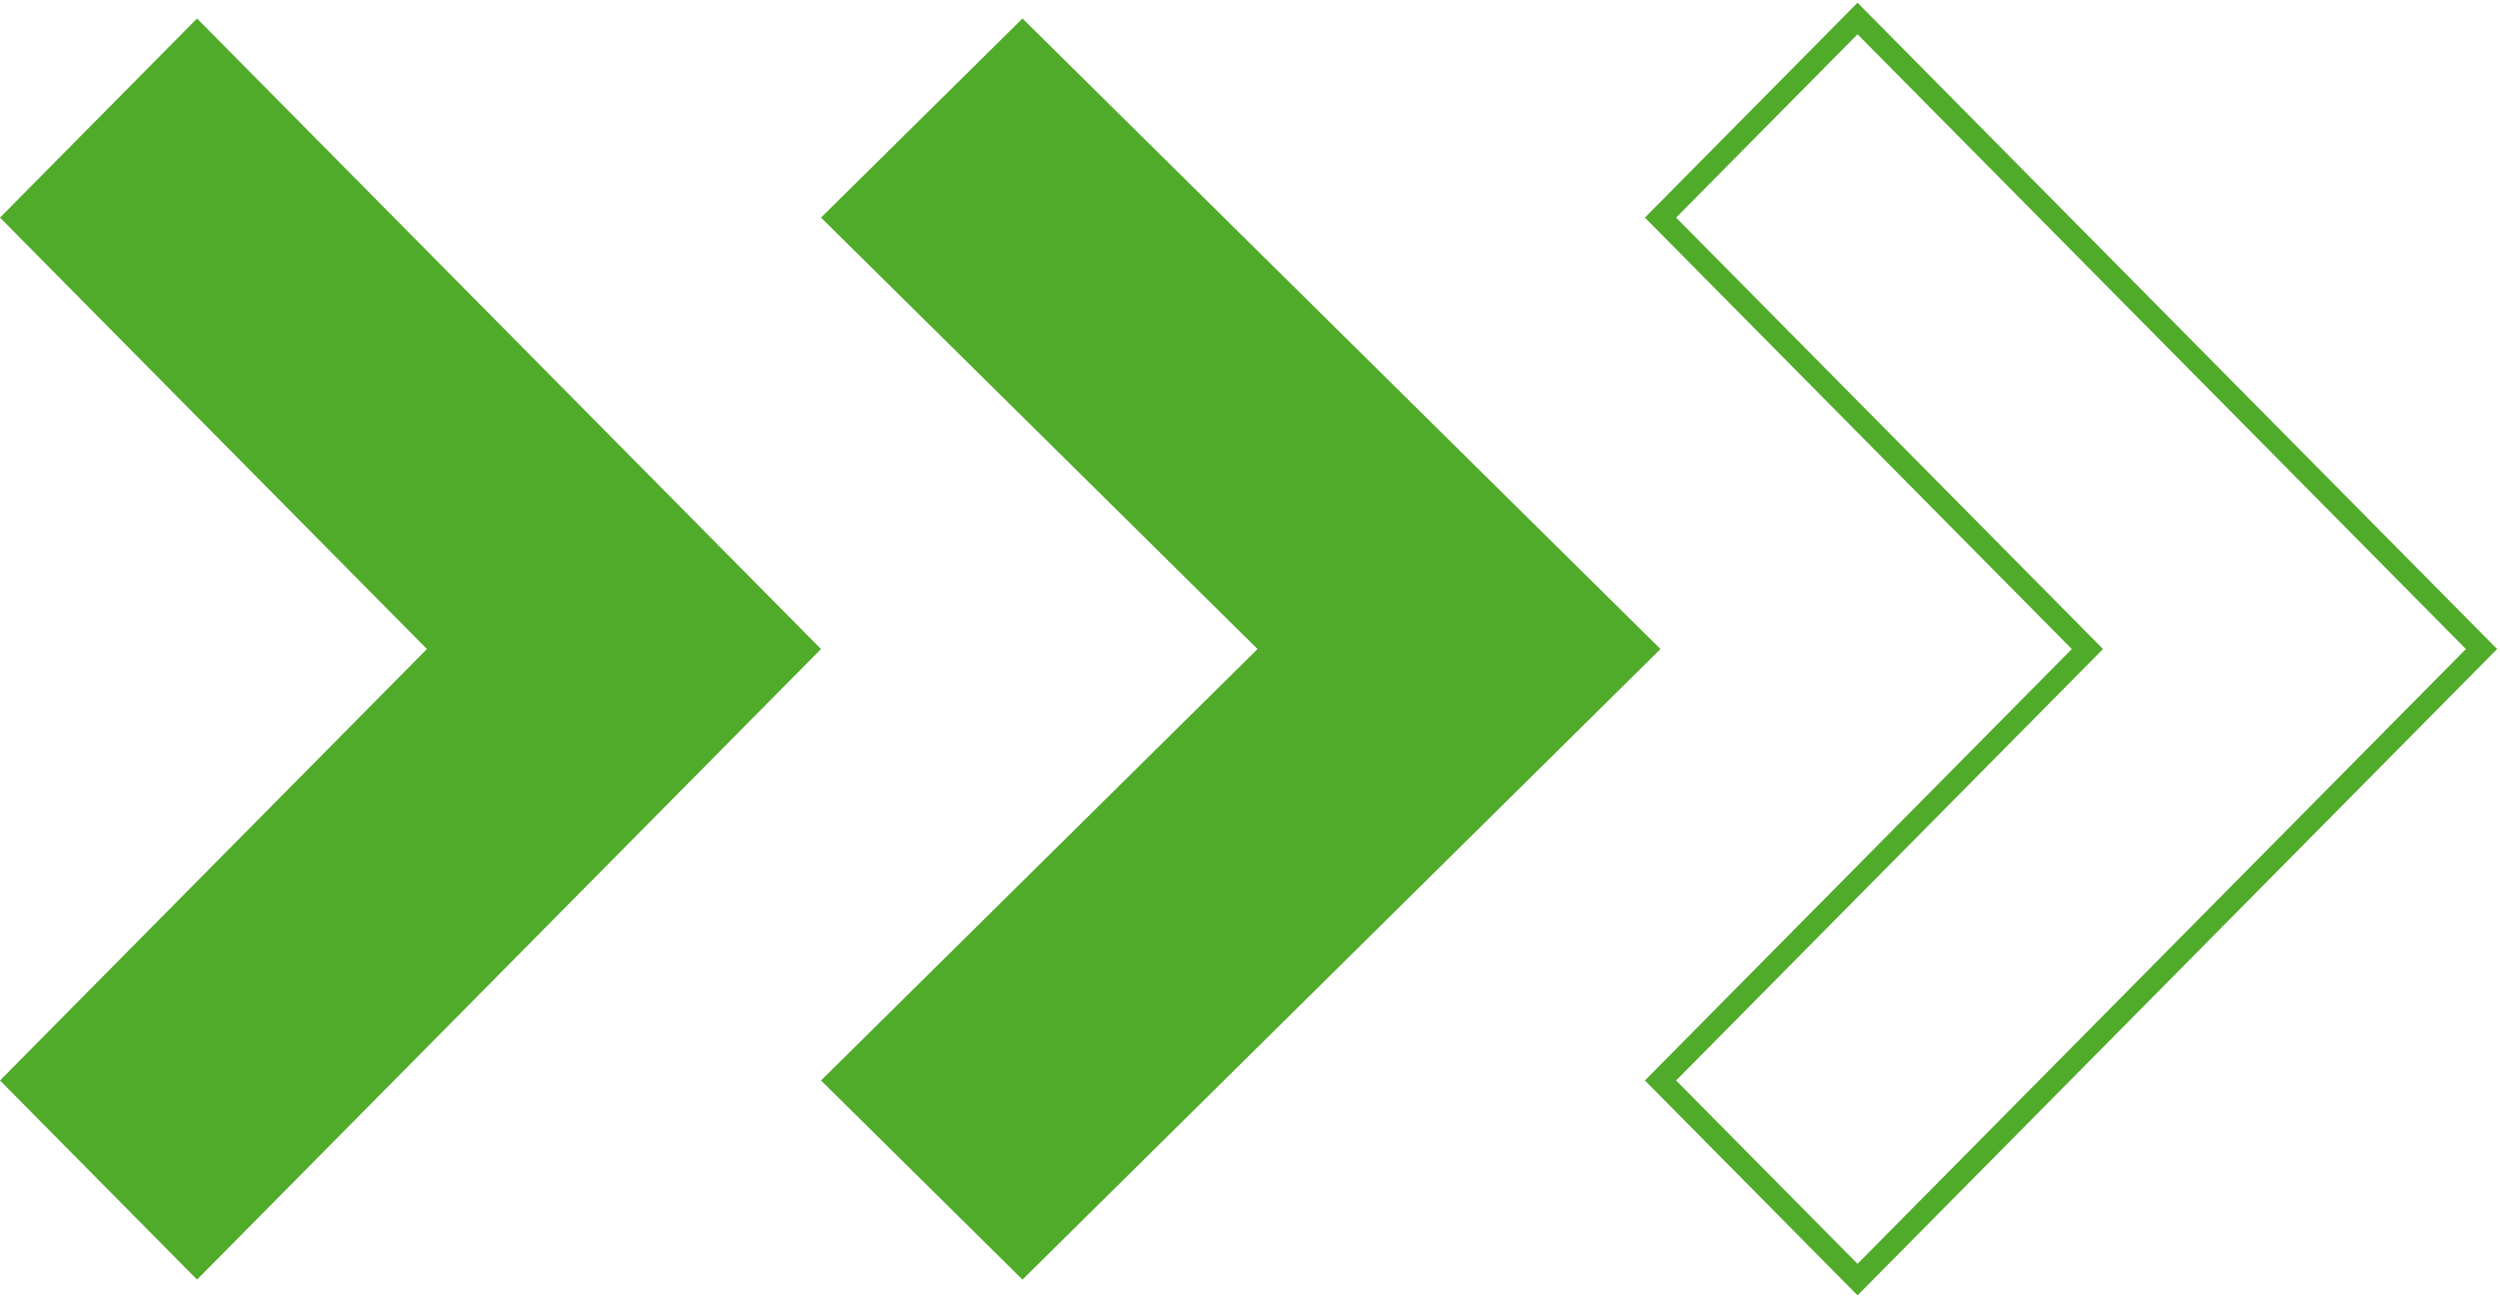 <svg width="676" height="351" viewBox="0 0 676 351" fill="none" xmlns="http://www.w3.org/2000/svg">
<path d="M115.44 175.5L0 58.842L53.28 5L222 175.5L53.28 346L0 292.158L115.44 175.5Z" fill="#51AB2A"/>
<path d="M340.04 175.5L222 58.842L276.48 5L449 175.5L276.48 346L222 292.158L340.04 175.5Z" fill="#51AB2A"/>
<path d="M564.44 175.5L449 58.842L502.28 5L671 175.5L502.28 346L449 292.158L564.44 175.5Z" stroke="#51AB2A" stroke-width="6"/>
</svg>
